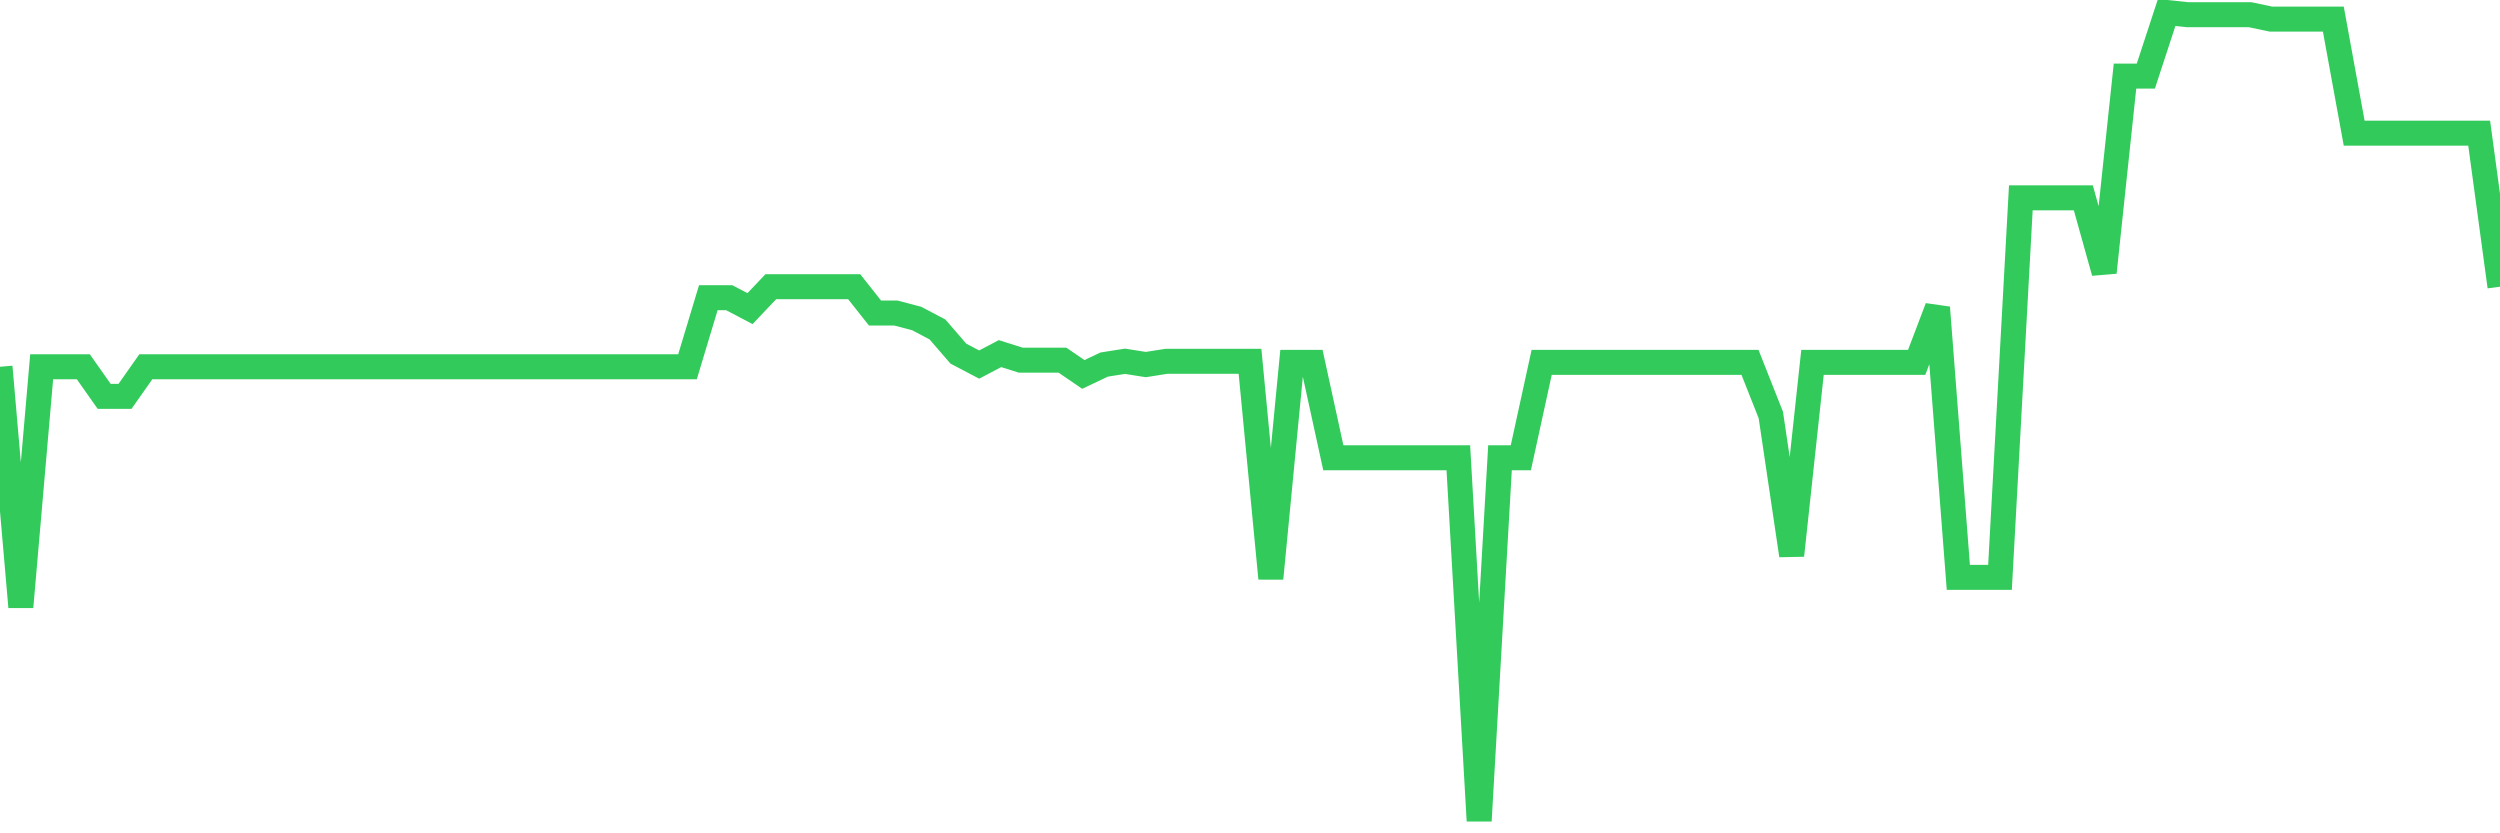 <svg
  xmlns="http://www.w3.org/2000/svg"
  xmlns:xlink="http://www.w3.org/1999/xlink"
  width="120"
  height="40"
  viewBox="0 0 120 40"
  preserveAspectRatio="none"
>
  <polyline
    points="0,17.605 1,29.134 2,17.605 3,17.605 4,17.605 5,19.026 6,19.026 7,17.605 8,17.605 9,17.605 10,17.605 11,17.605 12,17.605 13,17.605 14,17.605 15,17.605 16,17.605 17,17.605 18,17.605 19,17.605 20,17.605 21,17.605 22,17.605 23,17.605 24,17.605 25,17.605 26,17.605 27,17.605 28,17.605 29,17.605 30,17.605 31,17.605 32,17.605 33,17.605 34,14.288 35,14.288 36,14.814 37,13.761 38,13.761 39,13.761 40,13.761 41,13.761 42,15.025 43,15.025 44,15.288 45,15.815 46,16.973 47,17.499 48,16.973 49,17.289 50,17.289 51,17.289 52,17.973 53,17.499 54,17.341 55,17.499 56,17.341 57,17.341 58,17.341 59,17.341 60,17.341 61,27.765 62,17.394 63,17.394 64,21.974 65,21.974 66,21.974 67,21.974 68,21.974 69,21.974 70,21.974 71,39.4 72,21.974 73,21.974 74,17.394 75,17.394 76,17.394 77,17.394 78,17.394 79,17.394 80,17.394 81,17.394 82,17.394 83,17.394 84,17.394 85,19.921 86,26.66 87,17.394 88,17.394 89,17.394 90,17.394 91,17.394 92,17.394 93,14.762 94,27.713 95,27.713 96,27.713 97,9.497 98,9.497 99,9.497 100,9.497 101,13.077 102,3.653 103,3.653 104,0.6 105,0.705 106,0.705 107,0.705 108,0.705 109,0.916 110,0.916 111,0.916 112,0.916 113,6.391 114,6.391 115,6.391 116,6.391 117,6.391 118,6.391 119,6.391 120,13.761"
    fill="none"
    stroke="#32ca5b"
    stroke-width="1.2"
  >
  </polyline>
</svg>